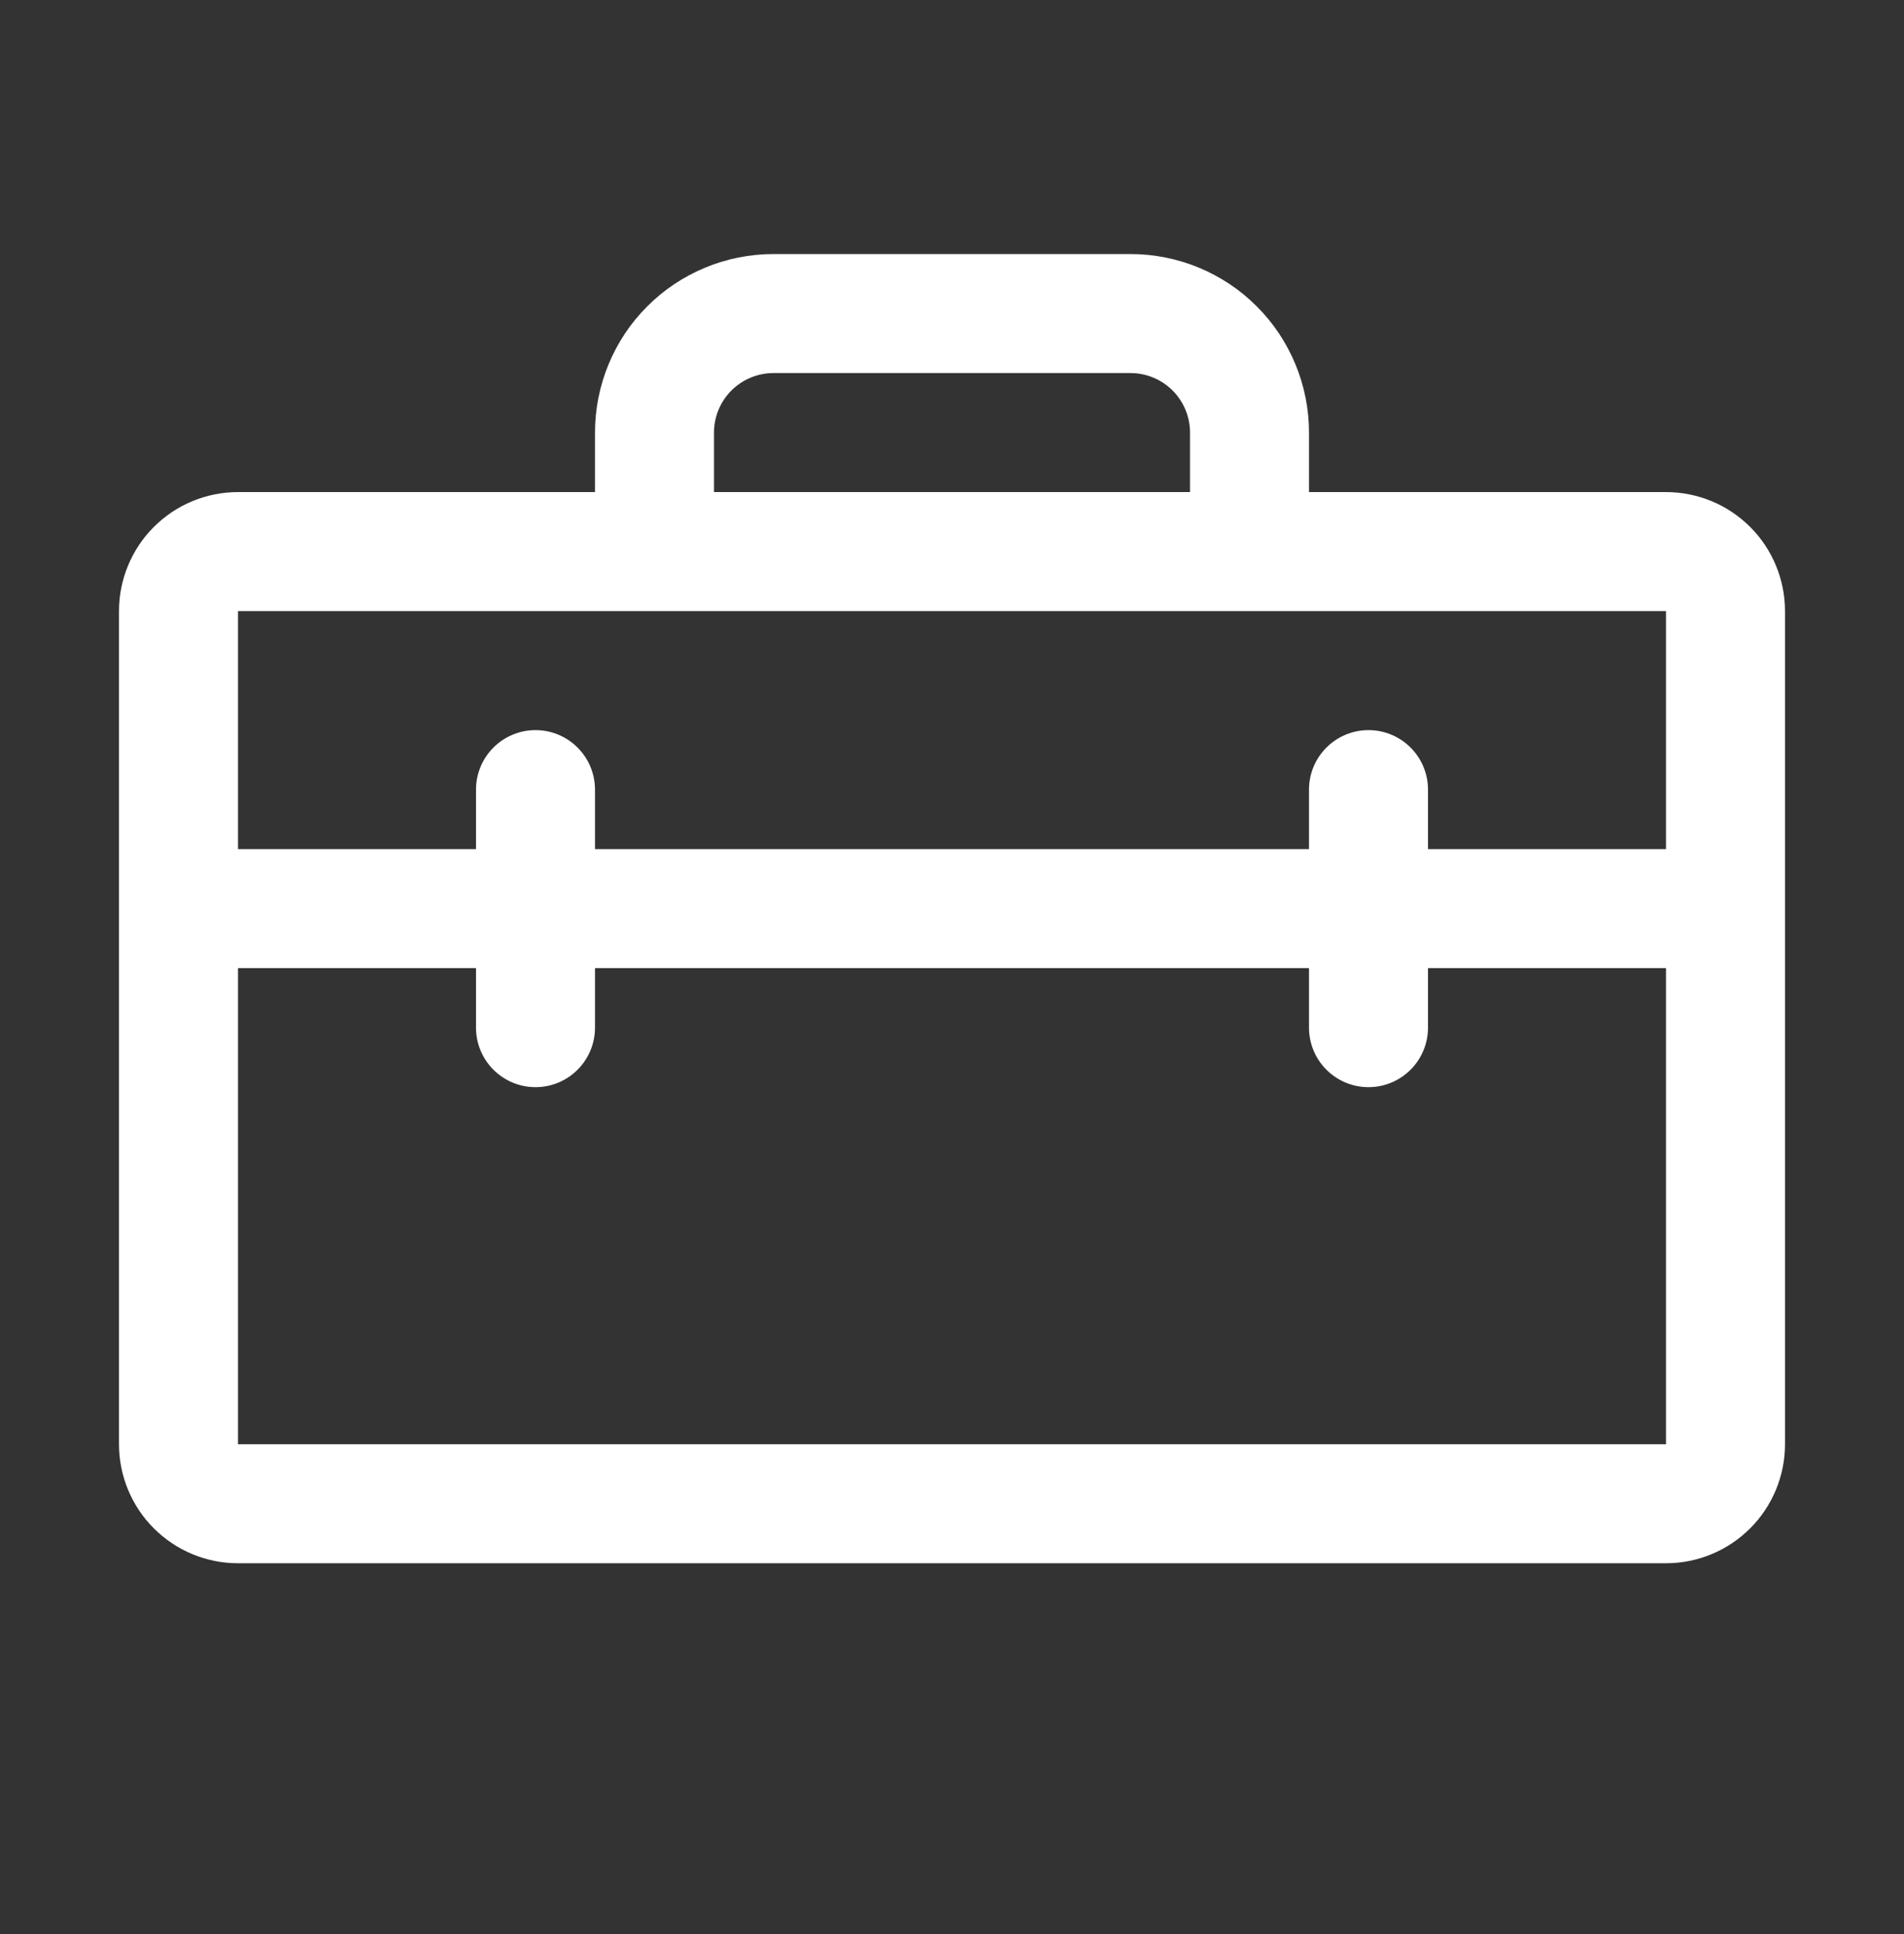 <?xml version="1.0" encoding="UTF-8"?> <svg xmlns="http://www.w3.org/2000/svg" width="64" height="65" viewBox="0 0 64 65" fill="none"><rect x="0" y="0" width="64" height="65" fill="#333333" stroke="none"/><path d="M56 16.538H44V14.538C44 12.947 43.368 11.42 42.243 10.295C41.117 9.17 39.591 8.538 38 8.538H26C24.409 8.538 22.883 9.17 21.757 10.295C20.632 11.42 20 12.947 20 14.538V16.538H8C6.939 16.538 5.922 16.959 5.172 17.709C4.421 18.46 4 19.477 4 20.538V48.538C4 49.599 4.421 50.616 5.172 51.366C5.922 52.116 6.939 52.538 8 52.538H56C57.061 52.538 58.078 52.116 58.828 51.366C59.579 50.616 60 49.599 60 48.538V20.538C60 19.477 59.579 18.46 58.828 17.709C58.078 16.959 57.061 16.538 56 16.538ZM24 14.538C24 14.007 24.211 13.499 24.586 13.124C24.961 12.749 25.47 12.538 26 12.538H38C38.53 12.538 39.039 12.749 39.414 13.124C39.789 13.499 40 14.007 40 14.538V16.538H24V14.538ZM56 20.538V28.538H48V26.538C48 26.007 47.789 25.499 47.414 25.124C47.039 24.749 46.53 24.538 46 24.538C45.47 24.538 44.961 24.749 44.586 25.124C44.211 25.499 44 26.007 44 26.538V28.538H20V26.538C20 26.007 19.789 25.499 19.414 25.124C19.039 24.749 18.53 24.538 18 24.538C17.47 24.538 16.961 24.749 16.586 25.124C16.211 25.499 16 26.007 16 26.538V28.538H8V20.538H56ZM56 48.538H8V32.538H16V34.538C16 35.068 16.211 35.577 16.586 35.952C16.961 36.327 17.47 36.538 18 36.538C18.53 36.538 19.039 36.327 19.414 35.952C19.789 35.577 20 35.068 20 34.538V32.538H44V34.538C44 35.068 44.211 35.577 44.586 35.952C44.961 36.327 45.47 36.538 46 36.538C46.53 36.538 47.039 36.327 47.414 35.952C47.789 35.577 48 35.068 48 34.538V32.538H56V48.538Z" fill="white"></path></svg> 